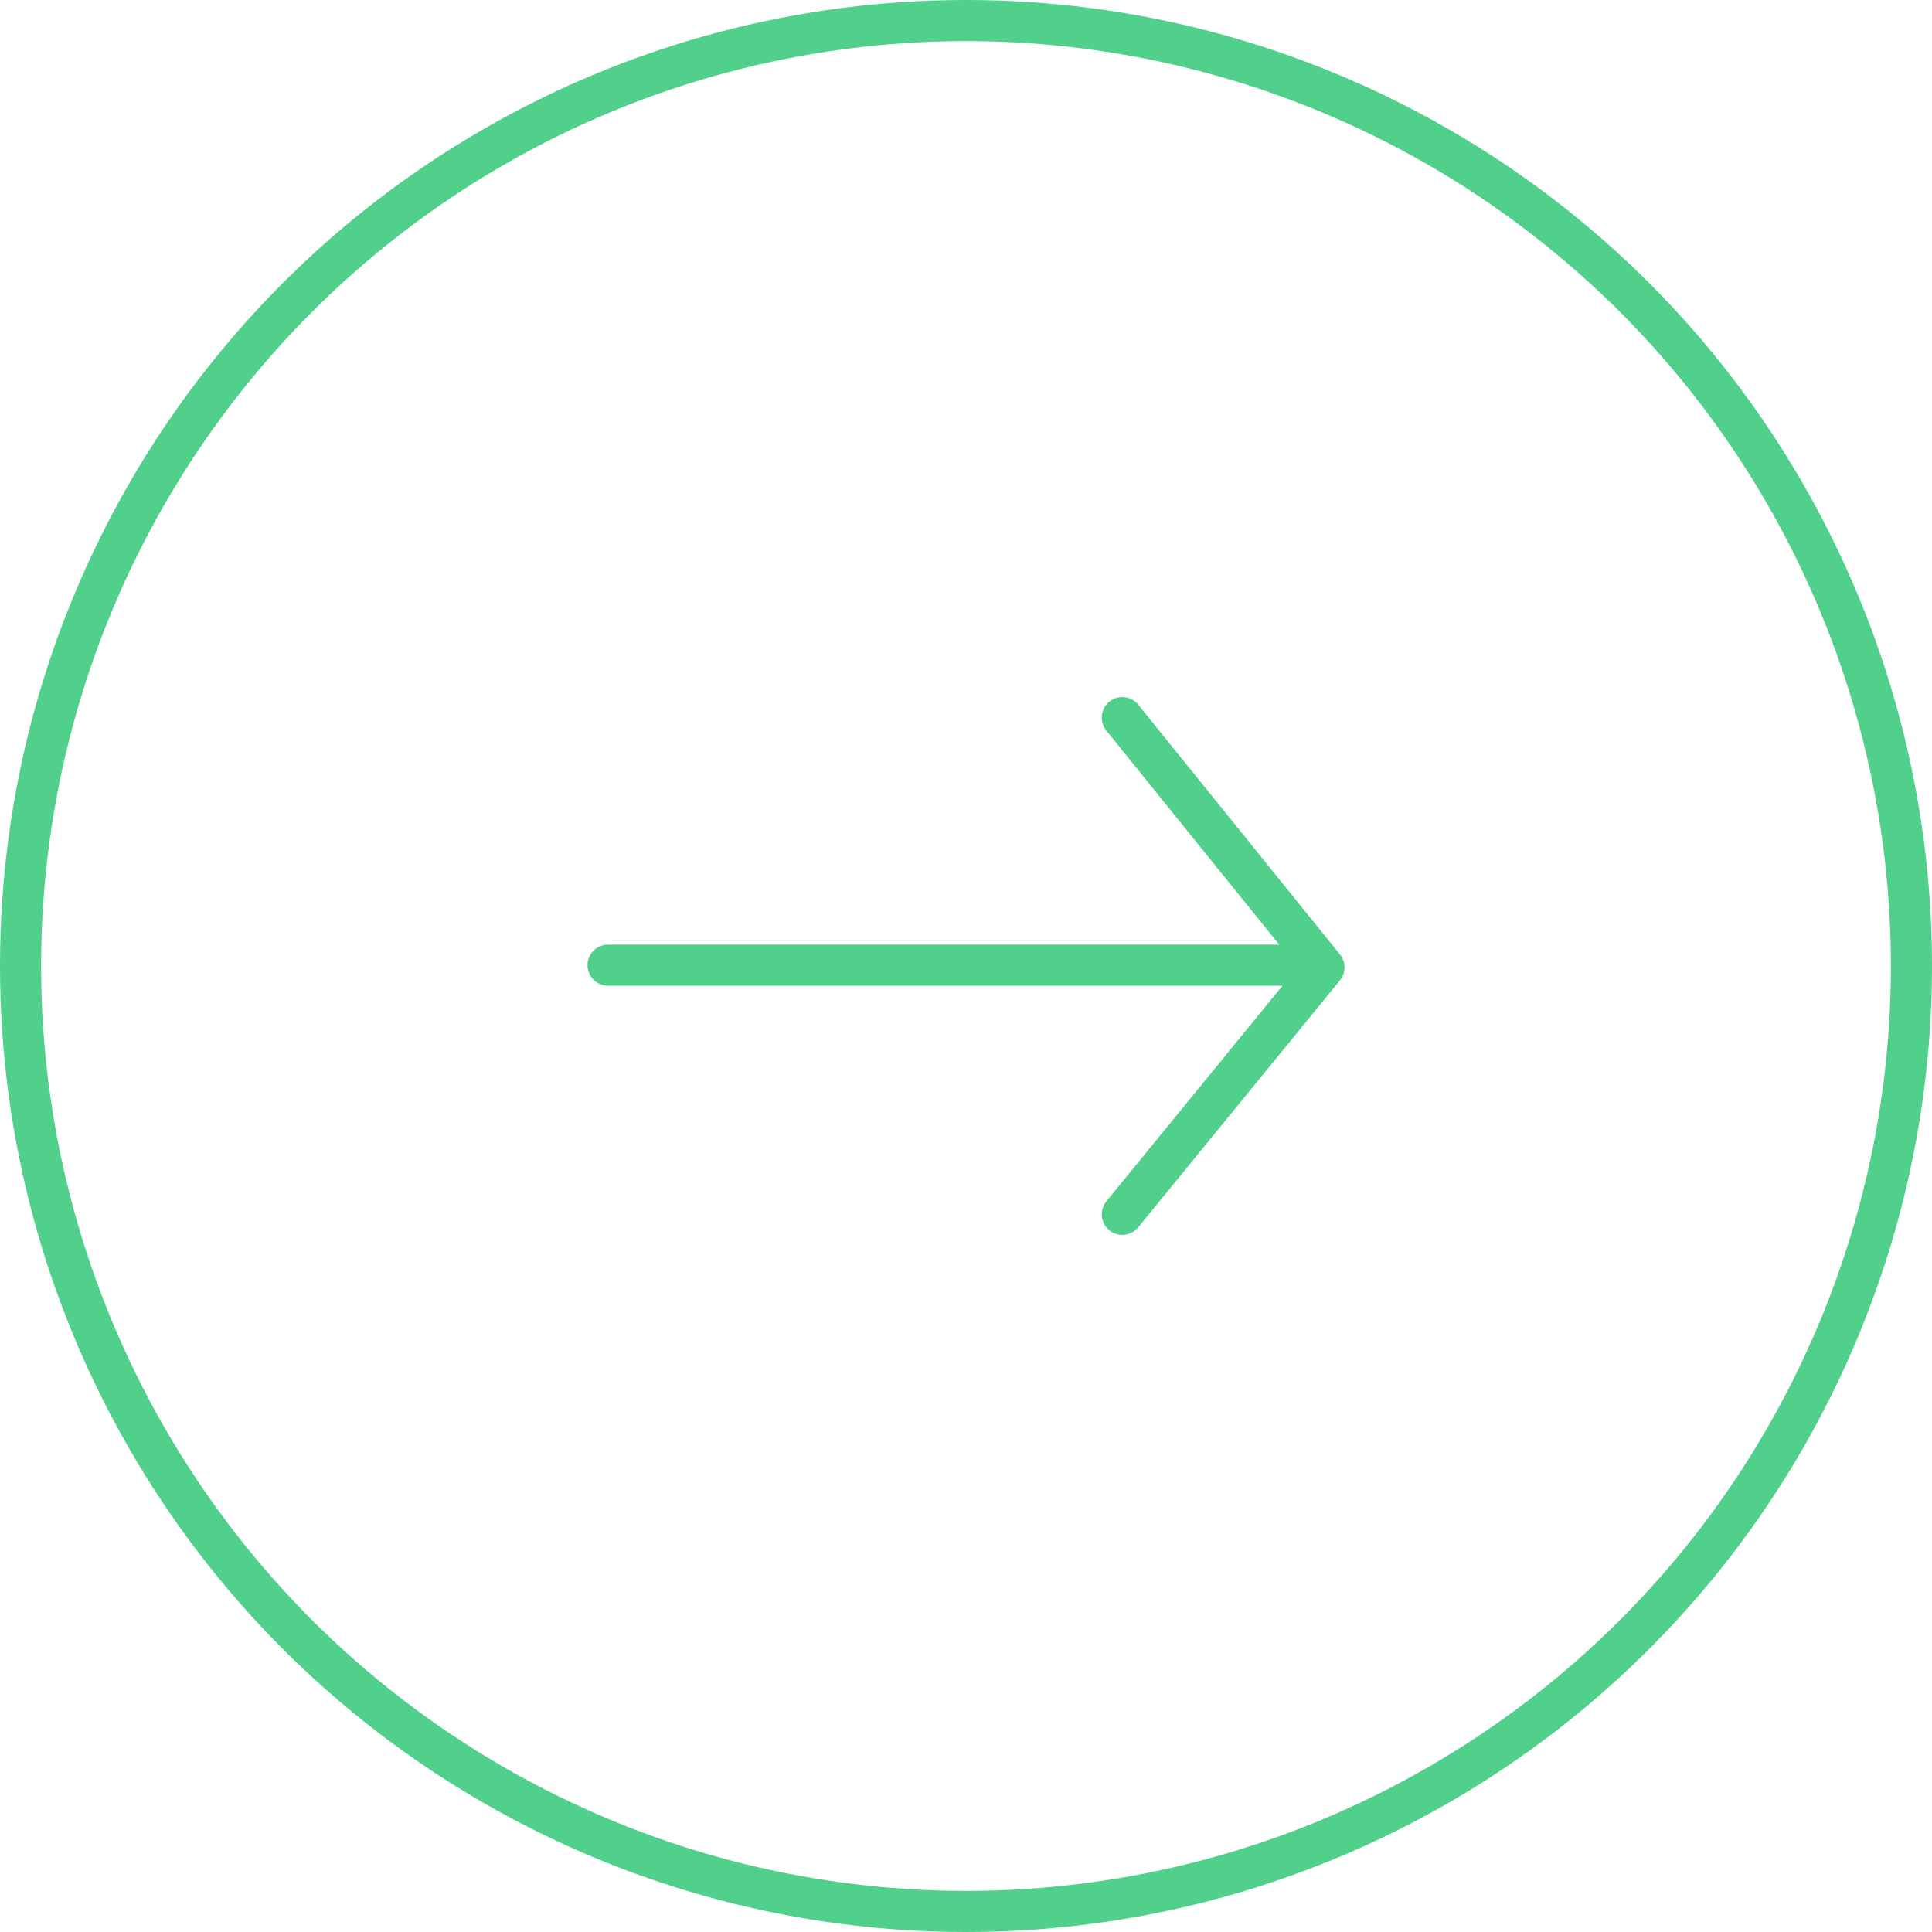 <svg xmlns="http://www.w3.org/2000/svg" width="47" height="47" viewBox="0 0 47 47">
  <g id="グループ_1716" data-name="グループ 1716" transform="translate(-1132 -143)">
    <g id="楕円形_292" data-name="楕円形 292" transform="translate(1132 143)" fill="none" stroke="#50d08a" stroke-width="1">
      <circle cx="23.5" cy="23.5" r="23.5" stroke="none"/>
      <circle cx="23.5" cy="23.5" r="23" fill="none"/>
    </g>
    <g id="グループ_1691" data-name="グループ 1691" transform="translate(-3.314 -0.02)">
      <path id="パス_808" data-name="パス 808" d="M1144.207,166.5h17.179" transform="translate(5.899)" fill="none" stroke="#50d08a" stroke-linecap="round" stroke-width="1"/>
      <path id="パス_809" data-name="パス 809" d="M1162.616,160.478l4.907,6.076-4.907,6.007" fill="none" stroke="#50d08a" stroke-linecap="round" stroke-linejoin="round" stroke-width="1"/>
    </g>
  </g>
</svg>
